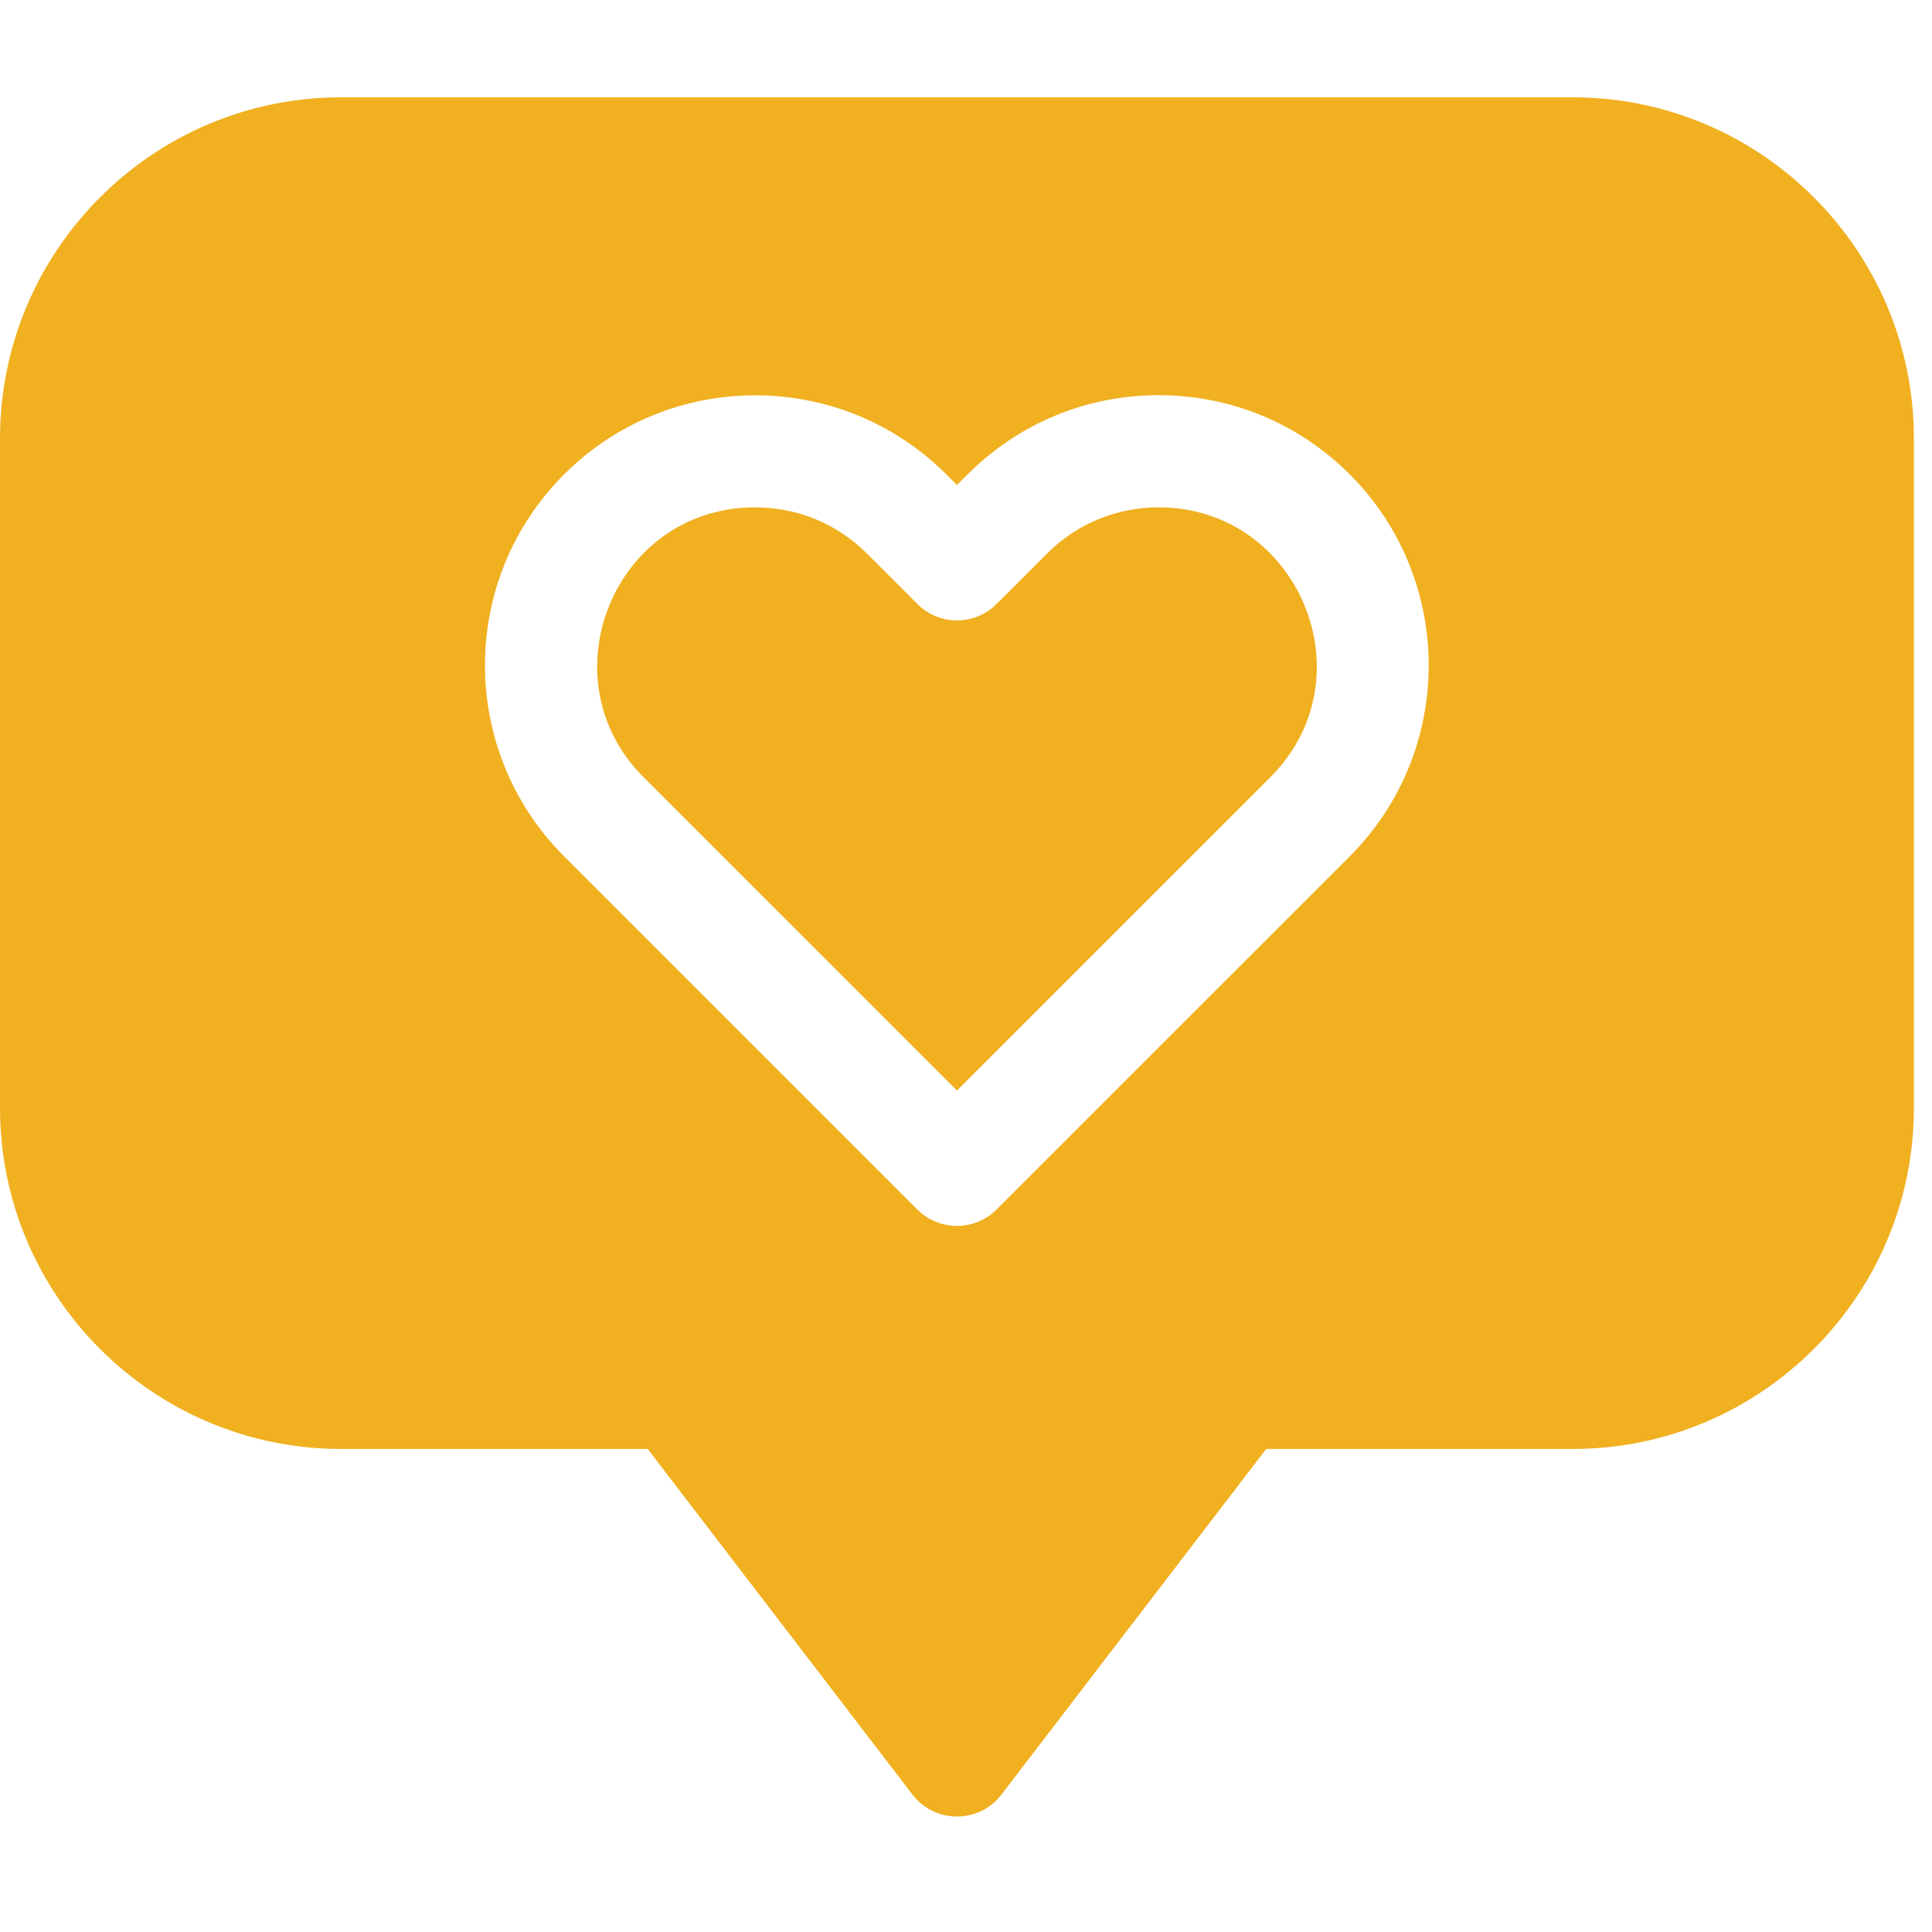 <svg width="48" height="48" viewBox="0 0 48 48" fill="none" xmlns="http://www.w3.org/2000/svg">
<path d="M39.075 2.418L8.474 2.418C3.802 2.418 0 6.221 0 10.894L0 27.525C0 32.198 3.802 35.999 8.474 35.999H16.092L22.669 44.585C23.226 45.313 24.324 45.313 24.881 44.585L31.458 35.999H39.075C43.748 35.999 47.55 32.198 47.55 27.525V10.894C47.55 6.221 43.748 2.418 39.075 2.418ZM33.533 21.277L24.76 30.049C24.217 30.593 23.335 30.593 22.79 30.049L14.017 21.277C11.393 18.653 11.393 14.407 14.017 11.784C16.634 9.167 20.892 9.167 23.509 11.784L23.775 12.05L24.041 11.785C25.308 10.517 26.994 9.818 28.786 9.818C30.579 9.818 32.265 10.517 33.533 11.784C36.15 14.402 36.15 18.66 33.533 21.277Z" fill="#F0B020"/>
<path d="M31.563 19.307L23.775 27.094L15.987 19.307C13.538 16.858 15.25 12.605 18.763 12.605C19.812 12.605 20.797 13.012 21.539 13.754L22.79 15.005C23.334 15.55 24.217 15.55 24.76 15.005L26.01 13.755C26.752 13.013 27.738 12.605 28.787 12.605C32.259 12.605 34.038 16.832 31.563 19.307Z" fill="#F0B020"/>
</svg>
